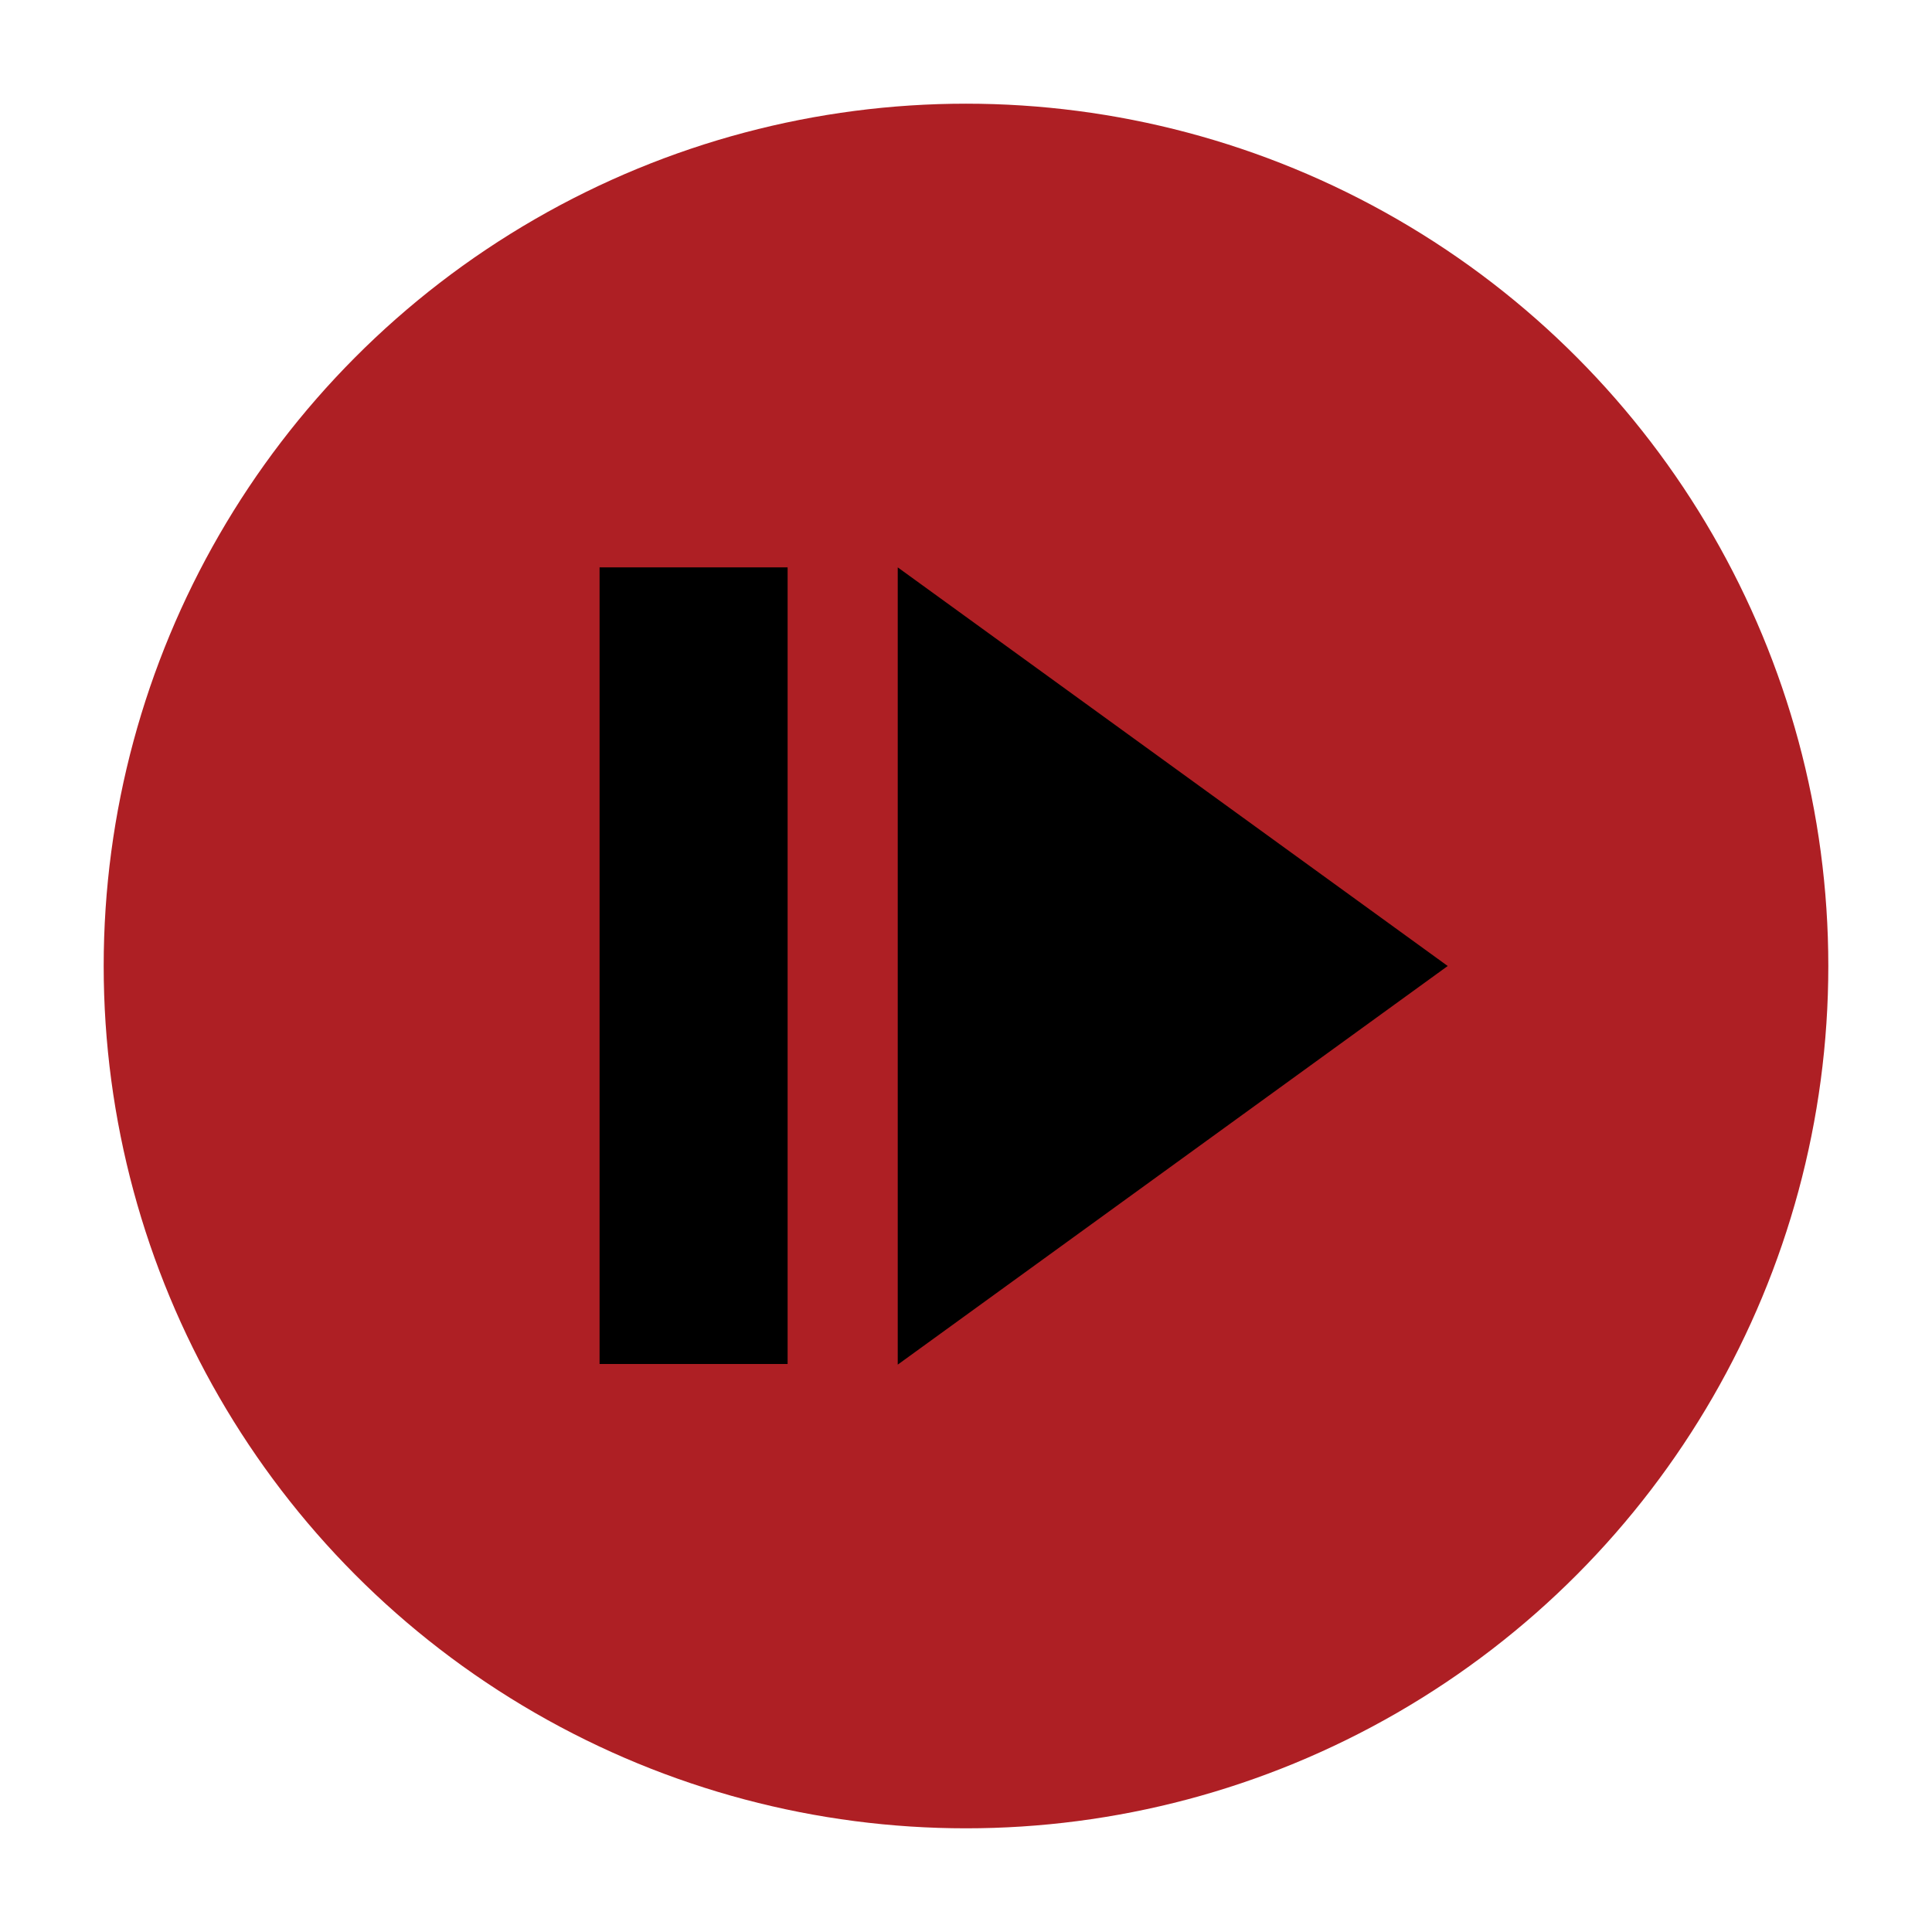 <svg id="Layer_1" data-name="Layer 1" xmlns="http://www.w3.org/2000/svg" viewBox="0 0 30 30"><defs><style>.cls-1{fill:#ae1f24;}</style></defs><circle class="cls-1" cx="15" cy="15" r="13.39"/><rect x="9.31" y="8.81" width="2.92" height="12.37"/><polygon points="22.48 15 13.94 8.81 13.94 21.19 22.48 15"/></svg>